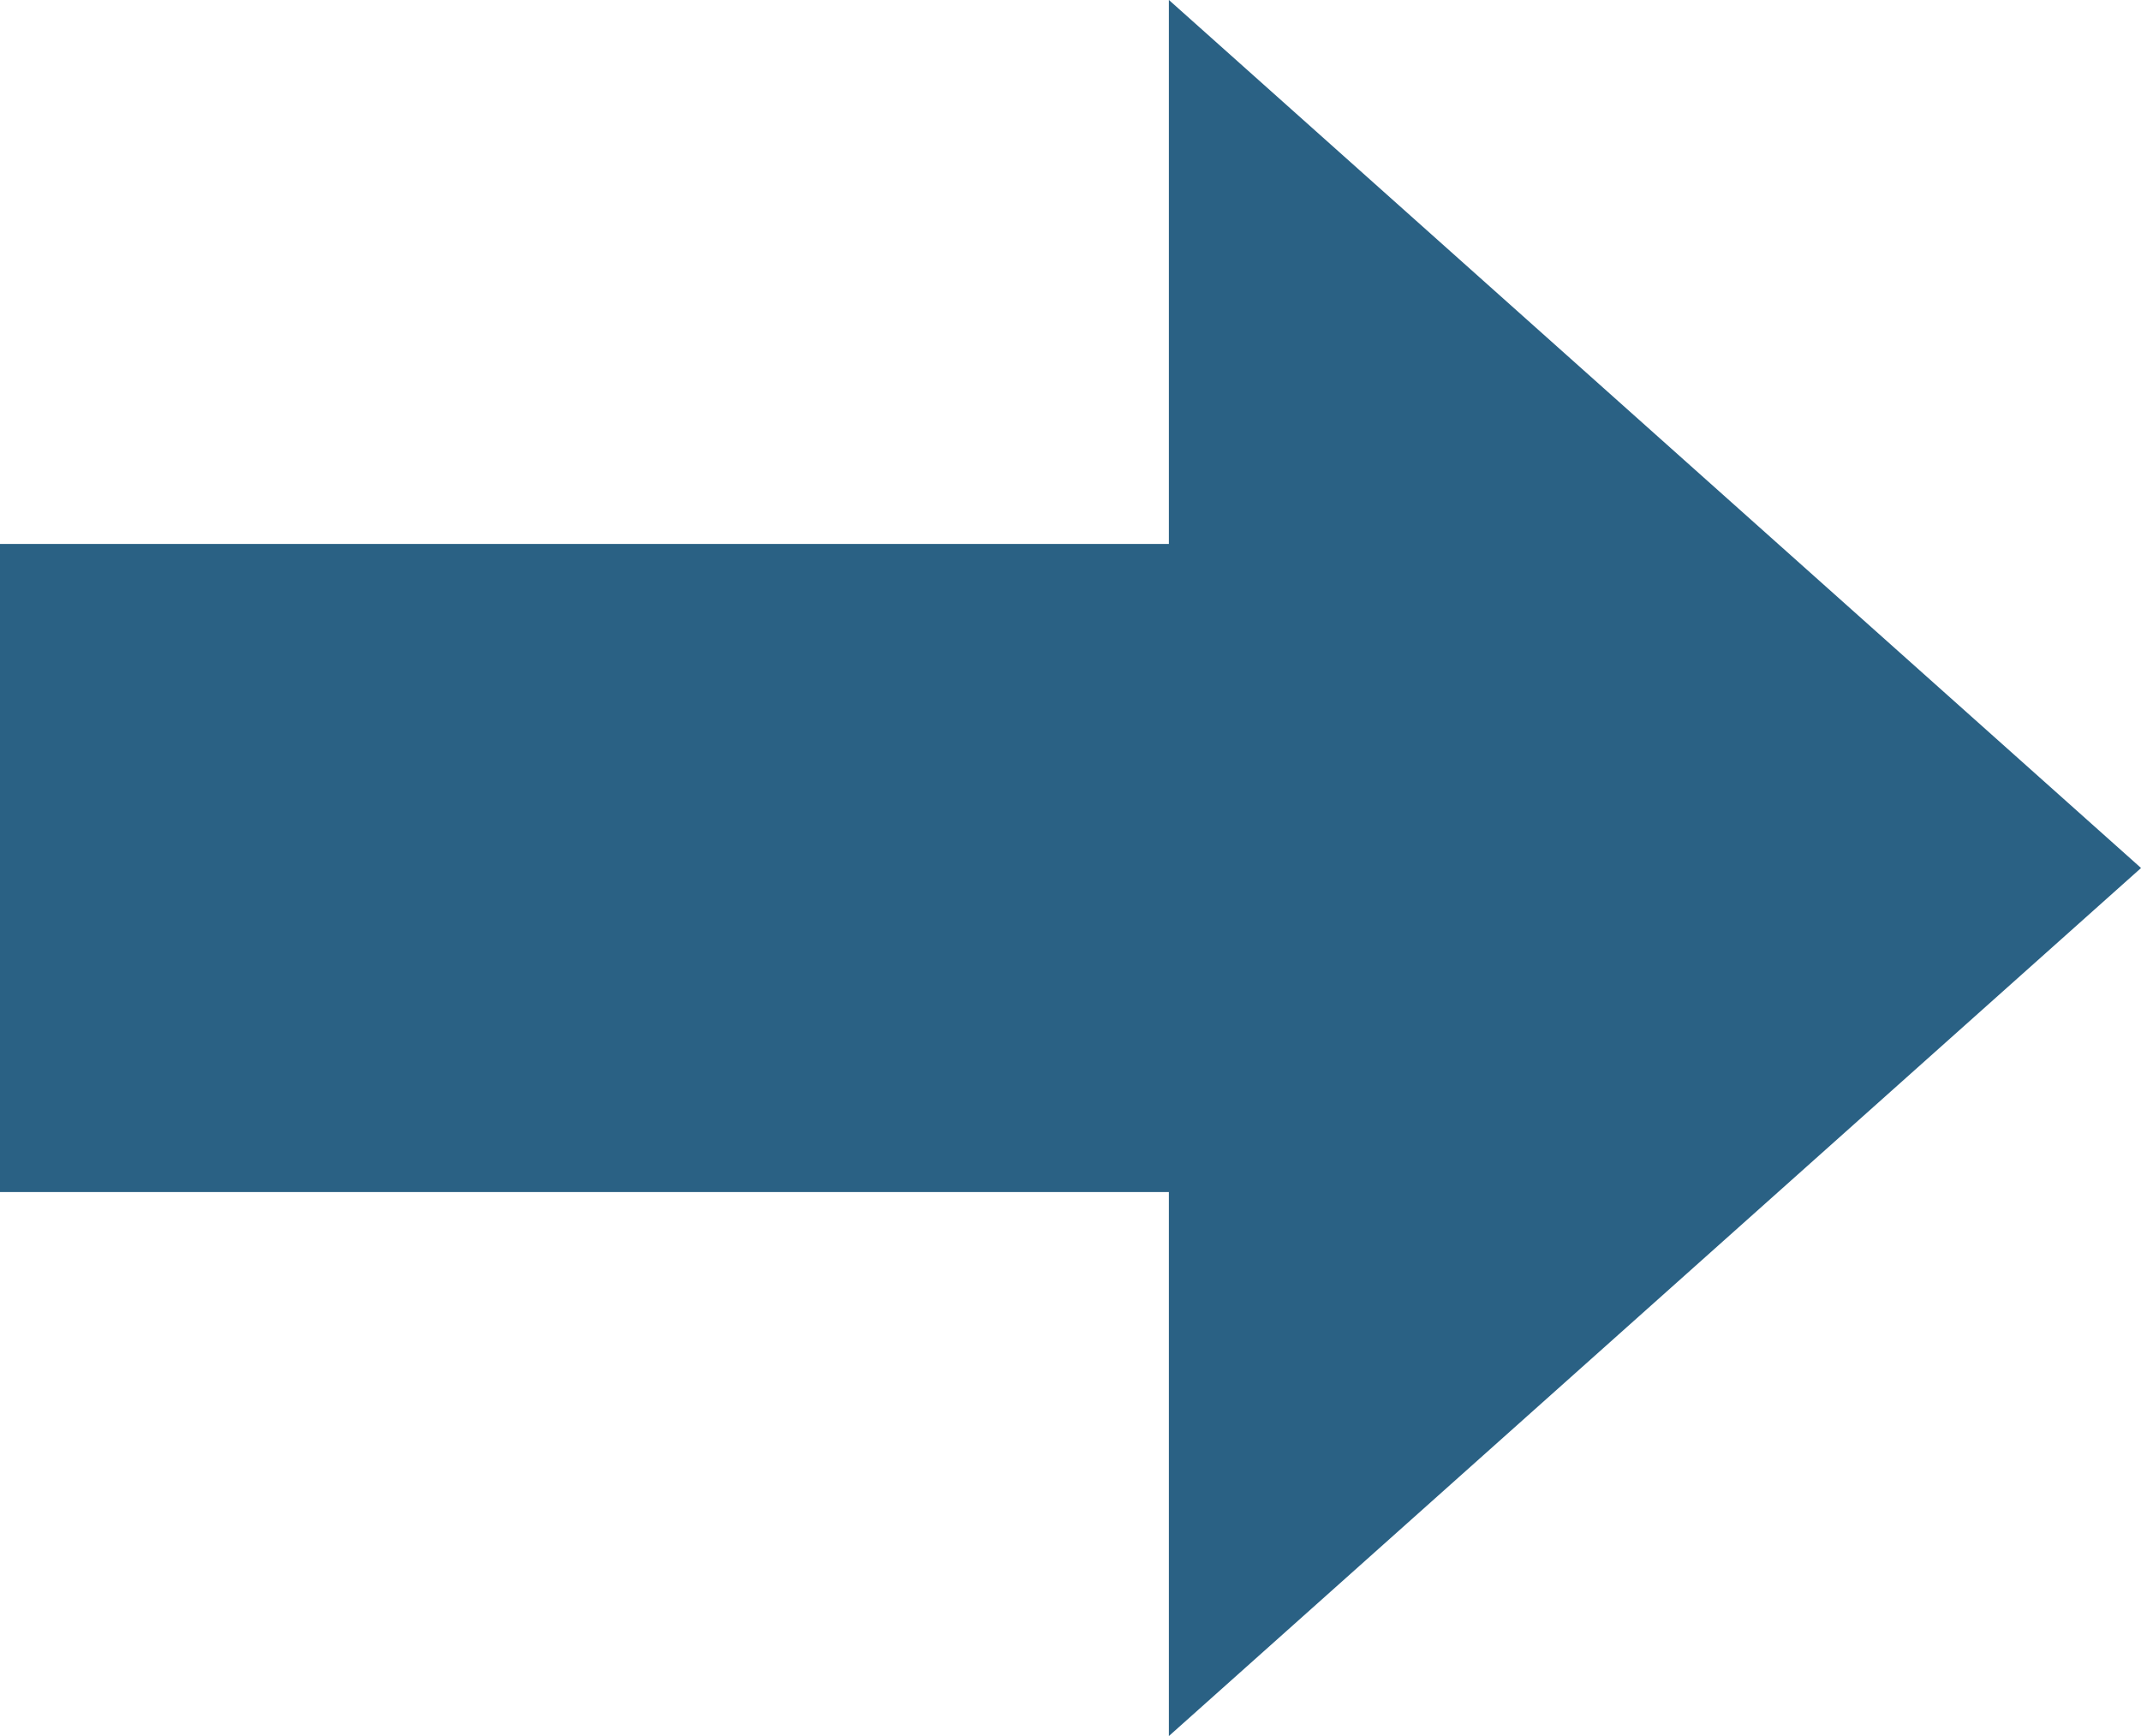 <svg xmlns="http://www.w3.org/2000/svg" width="92.496" height="74.998" viewBox="0 0 92.496 74.998"><defs><style>.a{fill:#2a6184;}</style></defs><path class="a" d="M22557.5,24109.5H22507v-28h50.5V24058l42,37.5-42,37.5Z" transform="translate(-22507.002 -24058.002)"/></svg>